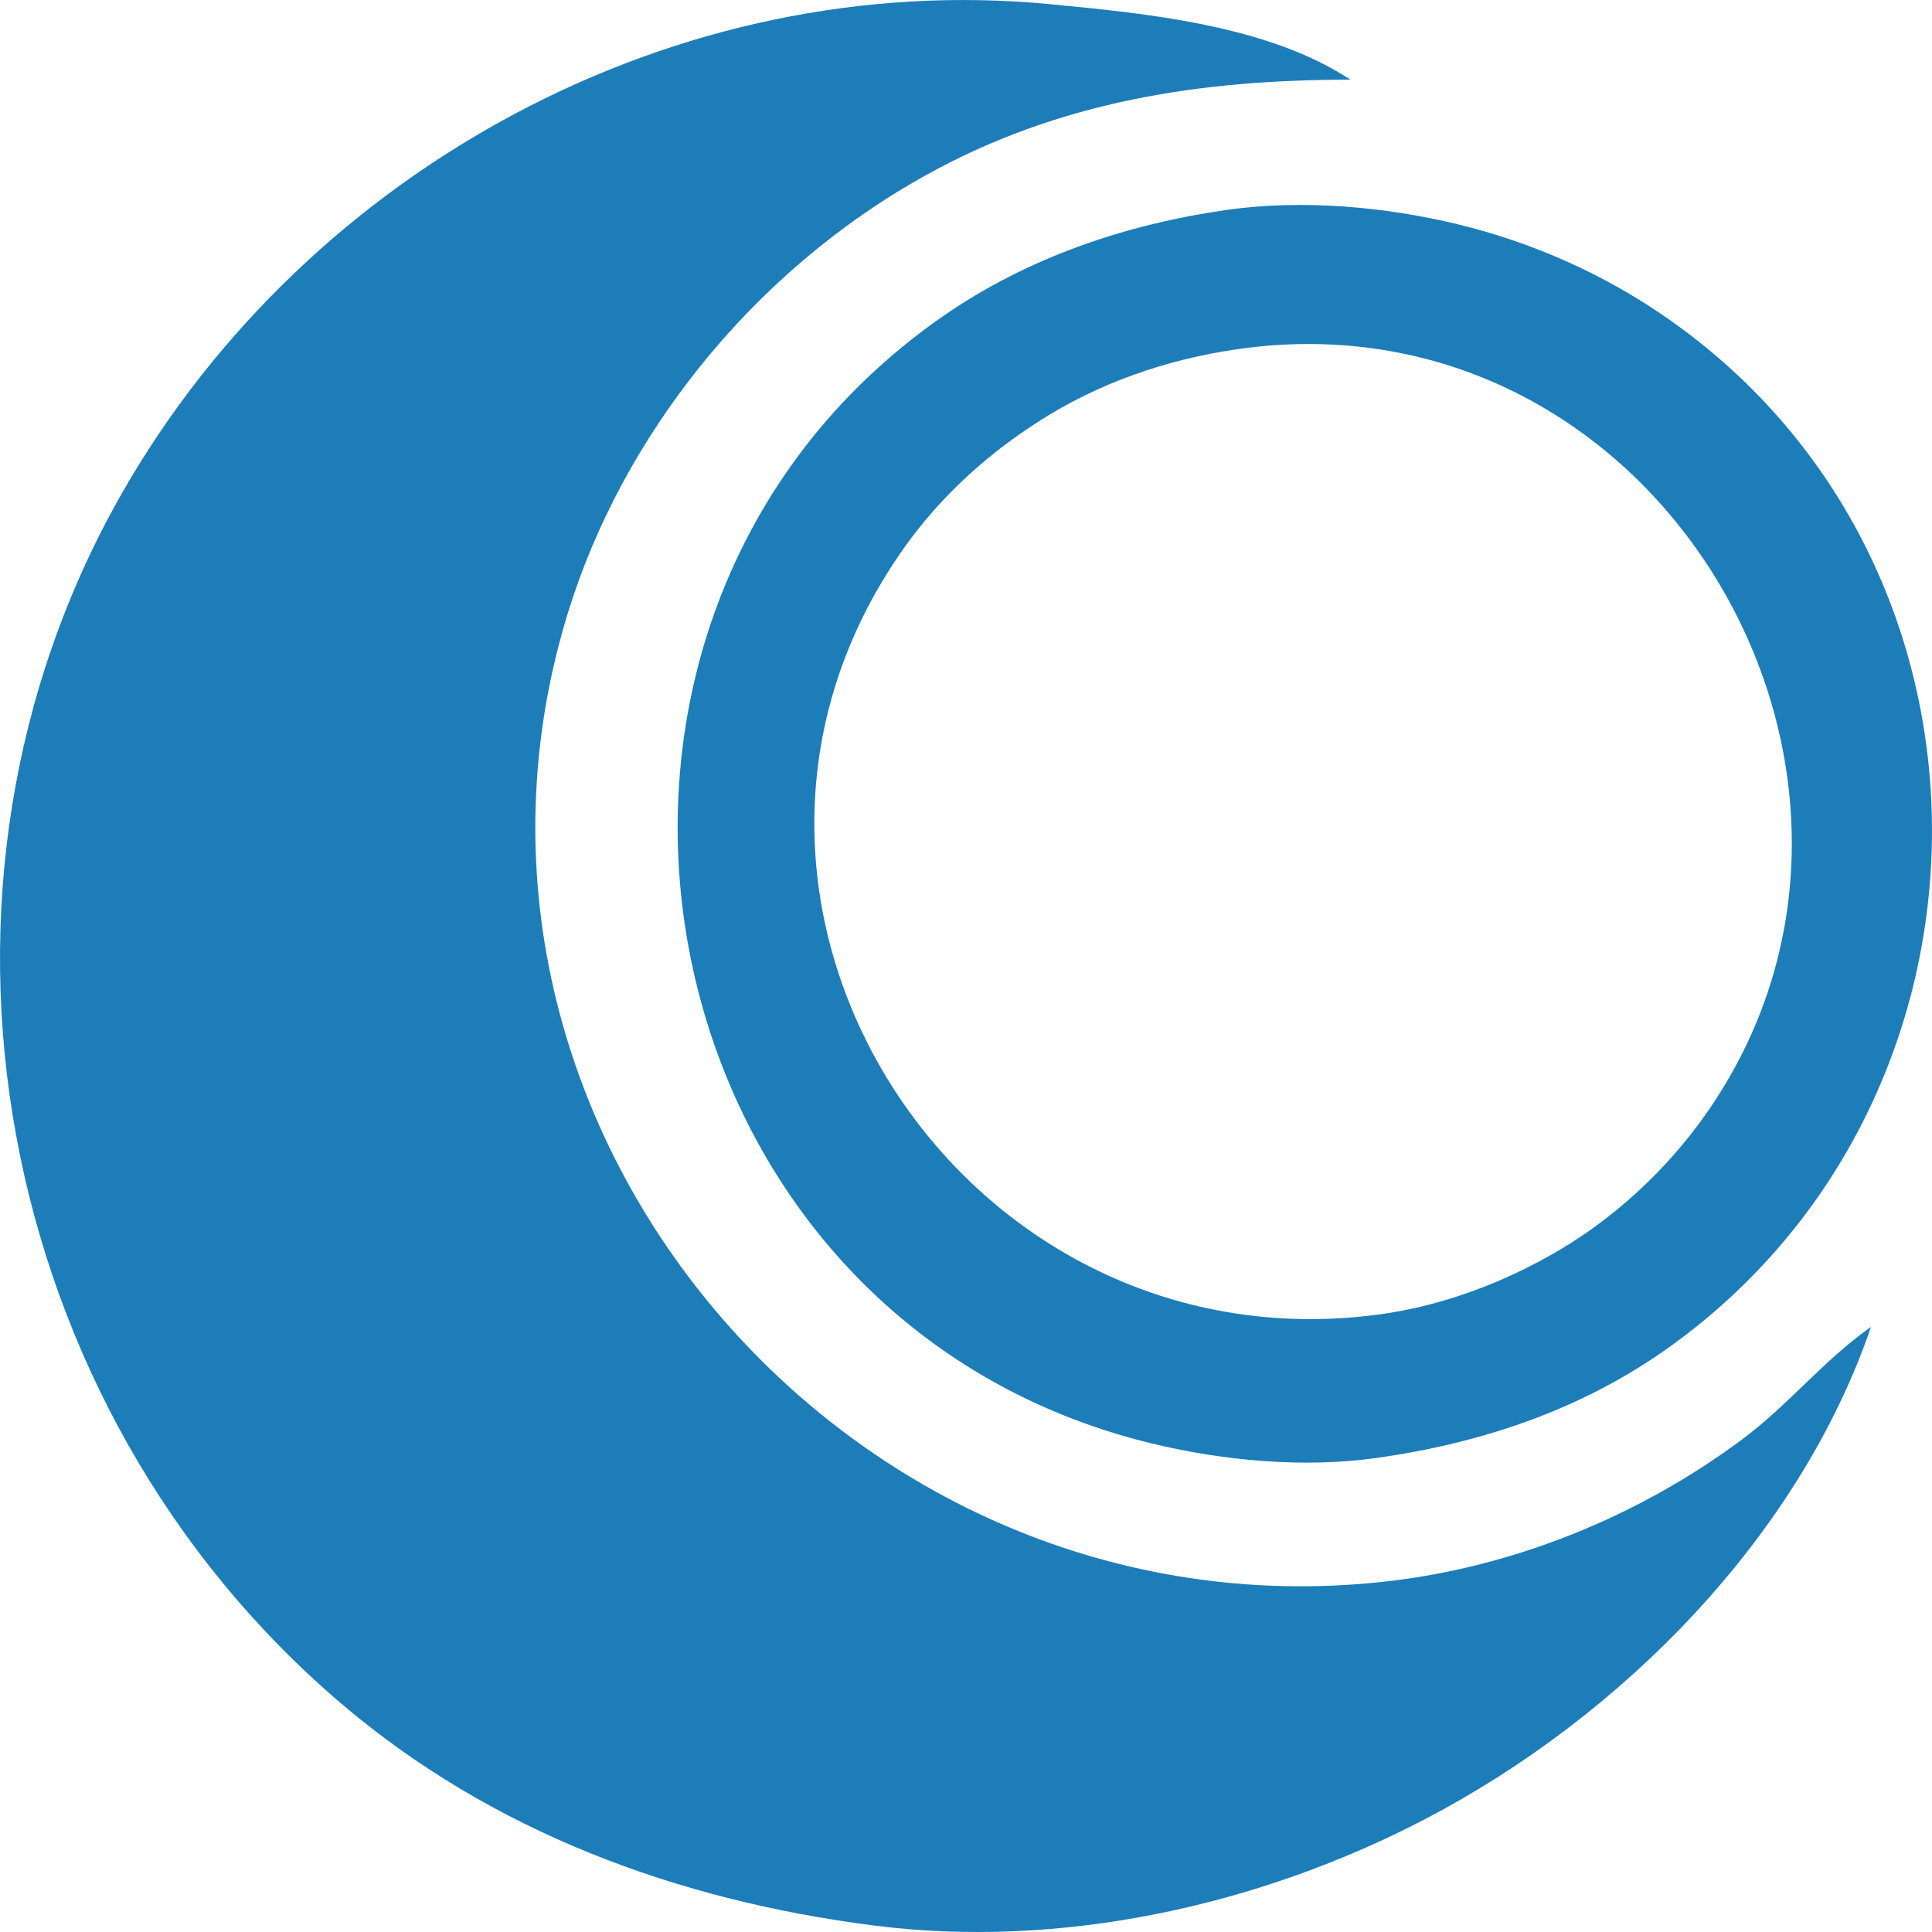 <?xml version="1.0" encoding="UTF-8" standalone="no"?>
<!-- Created with Inkscape (http://www.inkscape.org/) -->

<svg
   width="400"
   height="400"
   viewBox="0 0 105.833 105.833"
   version="1.1"
   id="svg5"
   xml:space="preserve"
   inkscape:version="1.2.2 (b0a8486541, 2022-12-01)"
   sodipodi:docname="openmandriva.svg"
   xmlns:inkscape="http://www.inkscape.org/namespaces/inkscape"
   xmlns:sodipodi="http://sodipodi.sourceforge.net/DTD/sodipodi-0.dtd"
   xmlns="http://www.w3.org/2000/svg"
   xmlns:svg="http://www.w3.org/2000/svg"><sodipodi:namedview
     id="namedview7"
     pagecolor="#ffffff"
     bordercolor="#000000"
     borderopacity="0.25"
     inkscape:showpageshadow="2"
     inkscape:pageopacity="0.0"
     inkscape:pagecheckerboard="0"
     inkscape:deskcolor="#d1d1d1"
     inkscape:document-units="mm"
     showgrid="false"
     inkscape:zoom="0.84096521"
     inkscape:cx="368.02949"
     inkscape:cy="195.60857"
     inkscape:window-width="1470"
     inkscape:window-height="883"
     inkscape:window-x="0"
     inkscape:window-y="0"
     inkscape:window-maximized="1"
     inkscape:current-layer="layer1" /><defs
     id="defs2" /><g
     inkscape:label="Layer 1"
     inkscape:groupmode="layer"
     id="layer1"><path
       style="fill:#1d7db9;stroke:none;stroke-width:0.293"
       d="m 102.49,72.687 c -2.55,1.784 -4.539,4.291 -7.056,6.162 -5.704,4.242 -12.602,7.038 -19.697,7.804 -29.201,3.152 -53.285,-24.972 -44.625,-53.091 1.501,-4.873 4.005,-9.444 7.191,-13.431 3.402,-4.257 7.661,-7.9 12.446,-10.551 7.284,-4.037 15.007,-5.215 23.225,-5.215 -4.535,-2.991 -11.189,-3.63 -16.463,-4.137 -20.468,-1.967 -40.593,9.012 -50.734,26.619 -12.547,21.785 -7.158,50.243 11.928,66.483 8.28,7.045 18.423,10.763 29.105,12.141 10.294,1.328 21.165,-1.073 30.28,-5.835 10.702,-5.59 20.442,-15.399 24.401,-26.949 M 67.212,11.497 c -5.553,0.79 -10.963,2.628 -15.581,5.842 -23.866,16.61 -17.076,54.815 11.465,61.733 3.911,0.948 8.341,1.359 12.347,0.789 5.719,-0.813 11.14,-2.624 15.875,-5.98 19.195,-13.604 19.509,-42.89 0,-56.459 -3.466,-2.41 -7.356,-4.14 -11.465,-5.136 -3.996,-0.969 -8.548,-1.371 -12.641,-0.789 m 1.176,7.55 c 23.037,-2.81 38.207,24.295 24.649,42.545 -2.021,2.72 -4.673,5.143 -7.598,6.875 -3.033,1.796 -6.484,3.093 -9.996,3.552 -23.023,3.008 -39.463,-22.801 -25.953,-41.96 2.113,-2.996 4.883,-5.456 8.02,-7.354 3.273,-1.981 7.078,-3.194 10.877,-3.657 z"
       id="path1837" /></g></svg>
